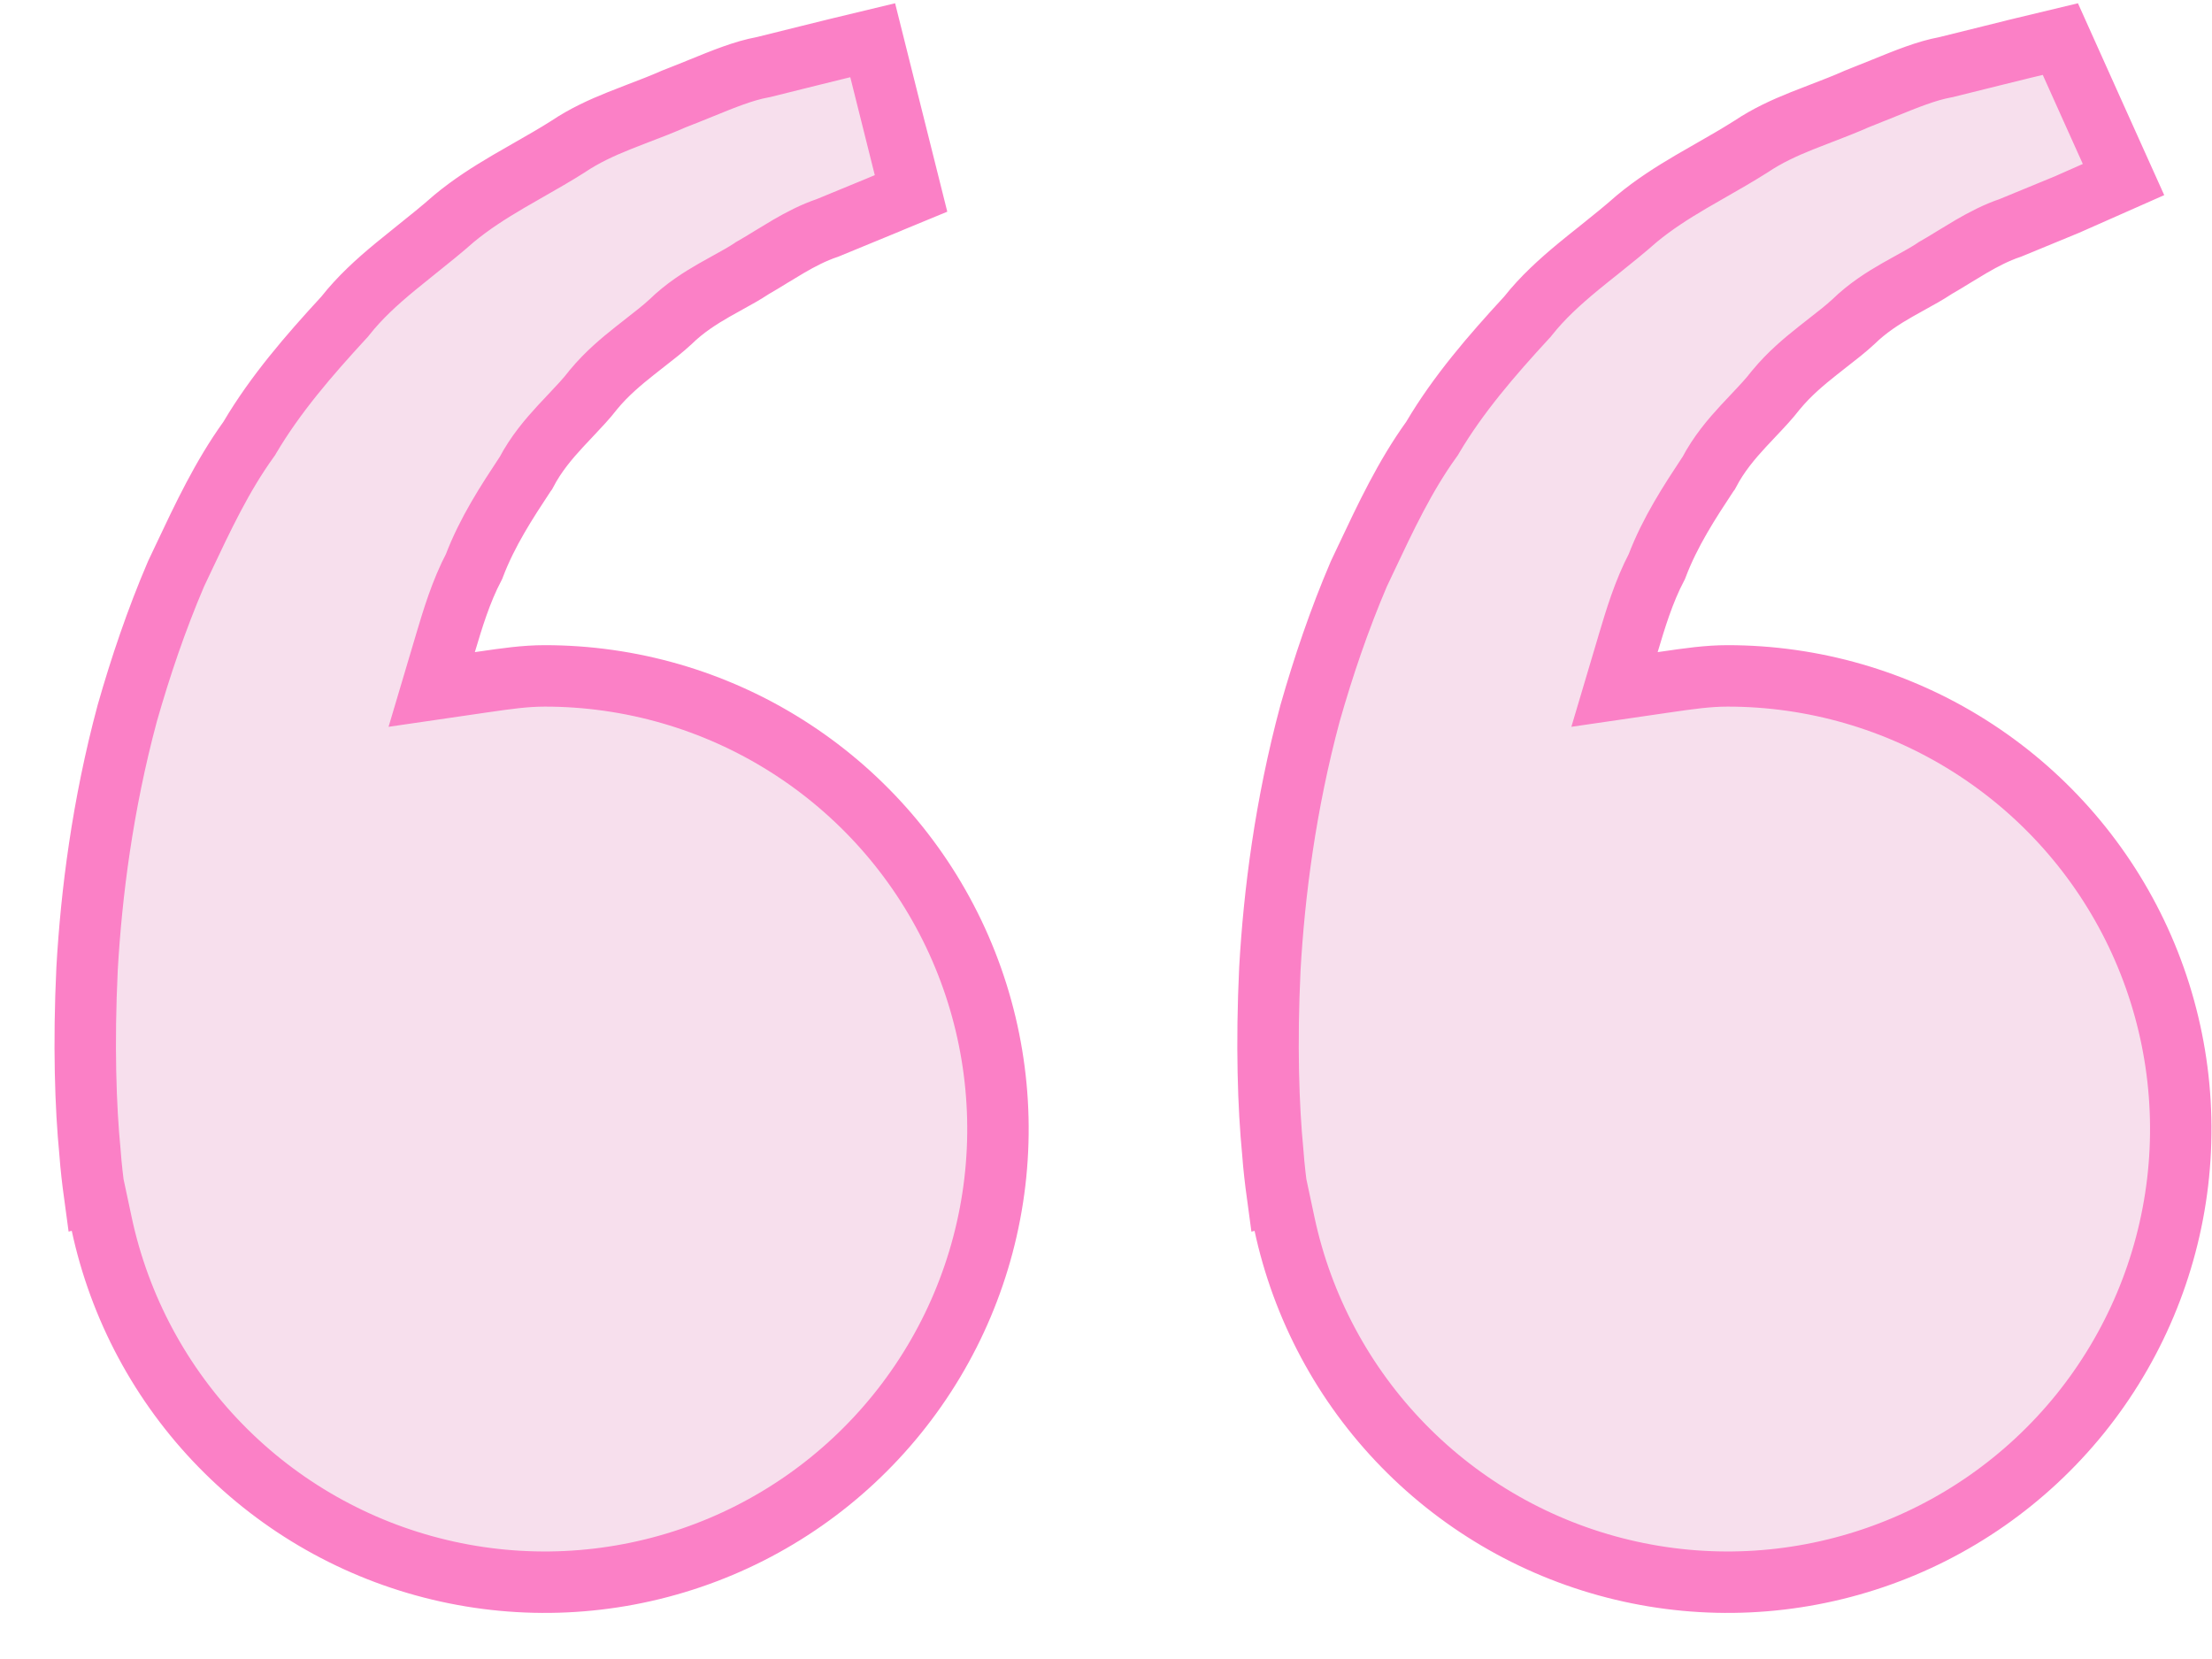 <svg width="36" height="27" viewBox="0 0 36 27" fill="none" xmlns="http://www.w3.org/2000/svg">
<path d="M8.866 11H8.866C10.258 11 11.623 11.394 12.8 12.137C13.978 12.88 14.922 13.941 15.522 15.197C16.122 16.454 16.354 17.855 16.191 19.238C16.028 20.62 15.477 21.929 14.601 23.012C13.726 24.095 12.562 24.908 11.244 25.356C9.925 25.805 8.507 25.872 7.153 25.548C5.798 25.225 4.563 24.524 3.59 23.528C2.617 22.532 1.946 21.28 1.655 19.919L1.549 19.422L1.537 19.425C1.51 19.226 1.482 18.994 1.465 18.76L1.465 18.76L1.464 18.748C1.393 18.02 1.358 17 1.417 15.766C1.487 14.539 1.668 13.109 2.071 11.608C2.285 10.858 2.544 10.09 2.864 9.342C2.902 9.263 2.939 9.184 2.976 9.105C3.306 8.406 3.613 7.754 4.043 7.155L4.056 7.137L4.067 7.118C4.482 6.417 5.022 5.791 5.595 5.169L5.608 5.155L5.62 5.14C5.852 4.846 6.131 4.59 6.441 4.335C6.544 4.25 6.656 4.16 6.771 4.068C6.979 3.902 7.197 3.727 7.391 3.555C7.665 3.328 7.962 3.138 8.277 2.953C8.378 2.894 8.486 2.833 8.595 2.77C8.812 2.646 9.037 2.518 9.242 2.388L9.242 2.388L9.252 2.381C9.51 2.209 9.784 2.082 10.076 1.965C10.172 1.927 10.276 1.887 10.383 1.845C10.578 1.771 10.783 1.692 10.966 1.611C11.123 1.55 11.267 1.492 11.402 1.437C11.792 1.278 12.103 1.152 12.408 1.095L12.424 1.092L12.44 1.088C12.709 1.02 12.948 0.962 13.168 0.907C13.335 0.866 13.491 0.828 13.642 0.79L14.203 0.655L14.827 3.148L14.396 3.326L14.395 3.327L13.47 3.708C13.237 3.786 13.024 3.899 12.833 4.01C12.744 4.062 12.655 4.117 12.569 4.169C12.56 4.175 12.55 4.181 12.541 4.186C12.445 4.245 12.352 4.302 12.257 4.356L12.243 4.364L12.229 4.374C12.112 4.451 11.996 4.515 11.858 4.591C11.788 4.63 11.711 4.672 11.627 4.72C11.4 4.85 11.143 5.012 10.912 5.238C10.786 5.354 10.652 5.458 10.499 5.577C10.445 5.619 10.389 5.663 10.33 5.71C10.113 5.882 9.871 6.084 9.661 6.338L9.655 6.345L9.65 6.352C9.542 6.491 9.426 6.613 9.292 6.755C9.239 6.811 9.183 6.871 9.123 6.935C8.932 7.142 8.722 7.388 8.562 7.694C8.555 7.703 8.549 7.713 8.543 7.722C8.253 8.162 7.931 8.651 7.716 9.218C7.499 9.631 7.366 10.079 7.25 10.467L7.249 10.471L7.026 11.221L7.8 11.108C7.826 11.105 7.852 11.101 7.877 11.097C8.23 11.046 8.543 11 8.866 11ZM28.116 11H28.116C29.509 11 30.873 11.394 32.05 12.137C33.228 12.88 34.172 13.941 34.772 15.197C35.372 16.454 35.604 17.855 35.441 19.238C35.278 20.62 34.727 21.929 33.852 23.012C32.976 24.095 31.812 24.908 30.494 25.356C29.175 25.805 27.757 25.872 26.403 25.548C25.048 25.225 23.813 24.524 22.84 23.528C21.867 22.532 21.196 21.28 20.905 19.919L20.799 19.422L20.787 19.425C20.76 19.226 20.732 18.994 20.715 18.76L20.715 18.76L20.714 18.748C20.643 18.02 20.608 17 20.667 15.765C20.737 14.538 20.918 13.109 21.321 11.608C21.535 10.858 21.794 10.09 22.114 9.342C22.152 9.263 22.189 9.184 22.226 9.105C22.556 8.406 22.863 7.754 23.293 7.155L23.306 7.137L23.317 7.118C23.732 6.417 24.272 5.791 24.845 5.169L24.858 5.155L24.87 5.14C25.102 4.847 25.381 4.592 25.691 4.336C25.793 4.252 25.904 4.163 26.019 4.072C26.227 3.905 26.446 3.73 26.641 3.557C26.915 3.33 27.212 3.14 27.527 2.955C27.628 2.896 27.735 2.834 27.845 2.772C28.062 2.648 28.287 2.519 28.492 2.389L28.492 2.389L28.503 2.382C28.76 2.21 29.035 2.083 29.327 1.966C29.42 1.929 29.52 1.89 29.625 1.85C29.822 1.774 30.031 1.694 30.217 1.611C30.373 1.55 30.517 1.492 30.651 1.437C31.042 1.278 31.353 1.152 31.658 1.095L31.674 1.092L31.689 1.088C31.959 1.02 32.198 0.962 32.418 0.907C32.585 0.866 32.741 0.828 32.892 0.79C32.893 0.79 32.894 0.79 32.895 0.789L33.532 0.636L34.064 1.82L34.56 2.922L33.64 3.329L32.72 3.708C32.487 3.786 32.275 3.899 32.083 4.01C31.994 4.062 31.905 4.117 31.819 4.169L31.791 4.186C31.695 4.245 31.602 4.302 31.507 4.356L31.493 4.364L31.479 4.374C31.362 4.451 31.246 4.515 31.108 4.591C31.038 4.63 30.962 4.672 30.877 4.72C30.65 4.85 30.393 5.012 30.162 5.238C30.036 5.354 29.902 5.458 29.749 5.577C29.695 5.619 29.639 5.663 29.58 5.71C29.363 5.882 29.121 6.084 28.911 6.338L28.905 6.345L28.899 6.352C28.792 6.491 28.676 6.613 28.542 6.755C28.489 6.811 28.433 6.871 28.373 6.935C28.182 7.142 27.972 7.388 27.812 7.694C27.805 7.703 27.799 7.713 27.793 7.722C27.503 8.162 27.181 8.651 26.966 9.218C26.749 9.631 26.616 10.079 26.5 10.467L26.499 10.471L26.276 11.221L27.05 11.108C27.076 11.105 27.102 11.101 27.127 11.097C27.48 11.046 27.793 11 28.116 11Z" fill="#F7DFED" stroke="#FB80C6"/>
</svg>
